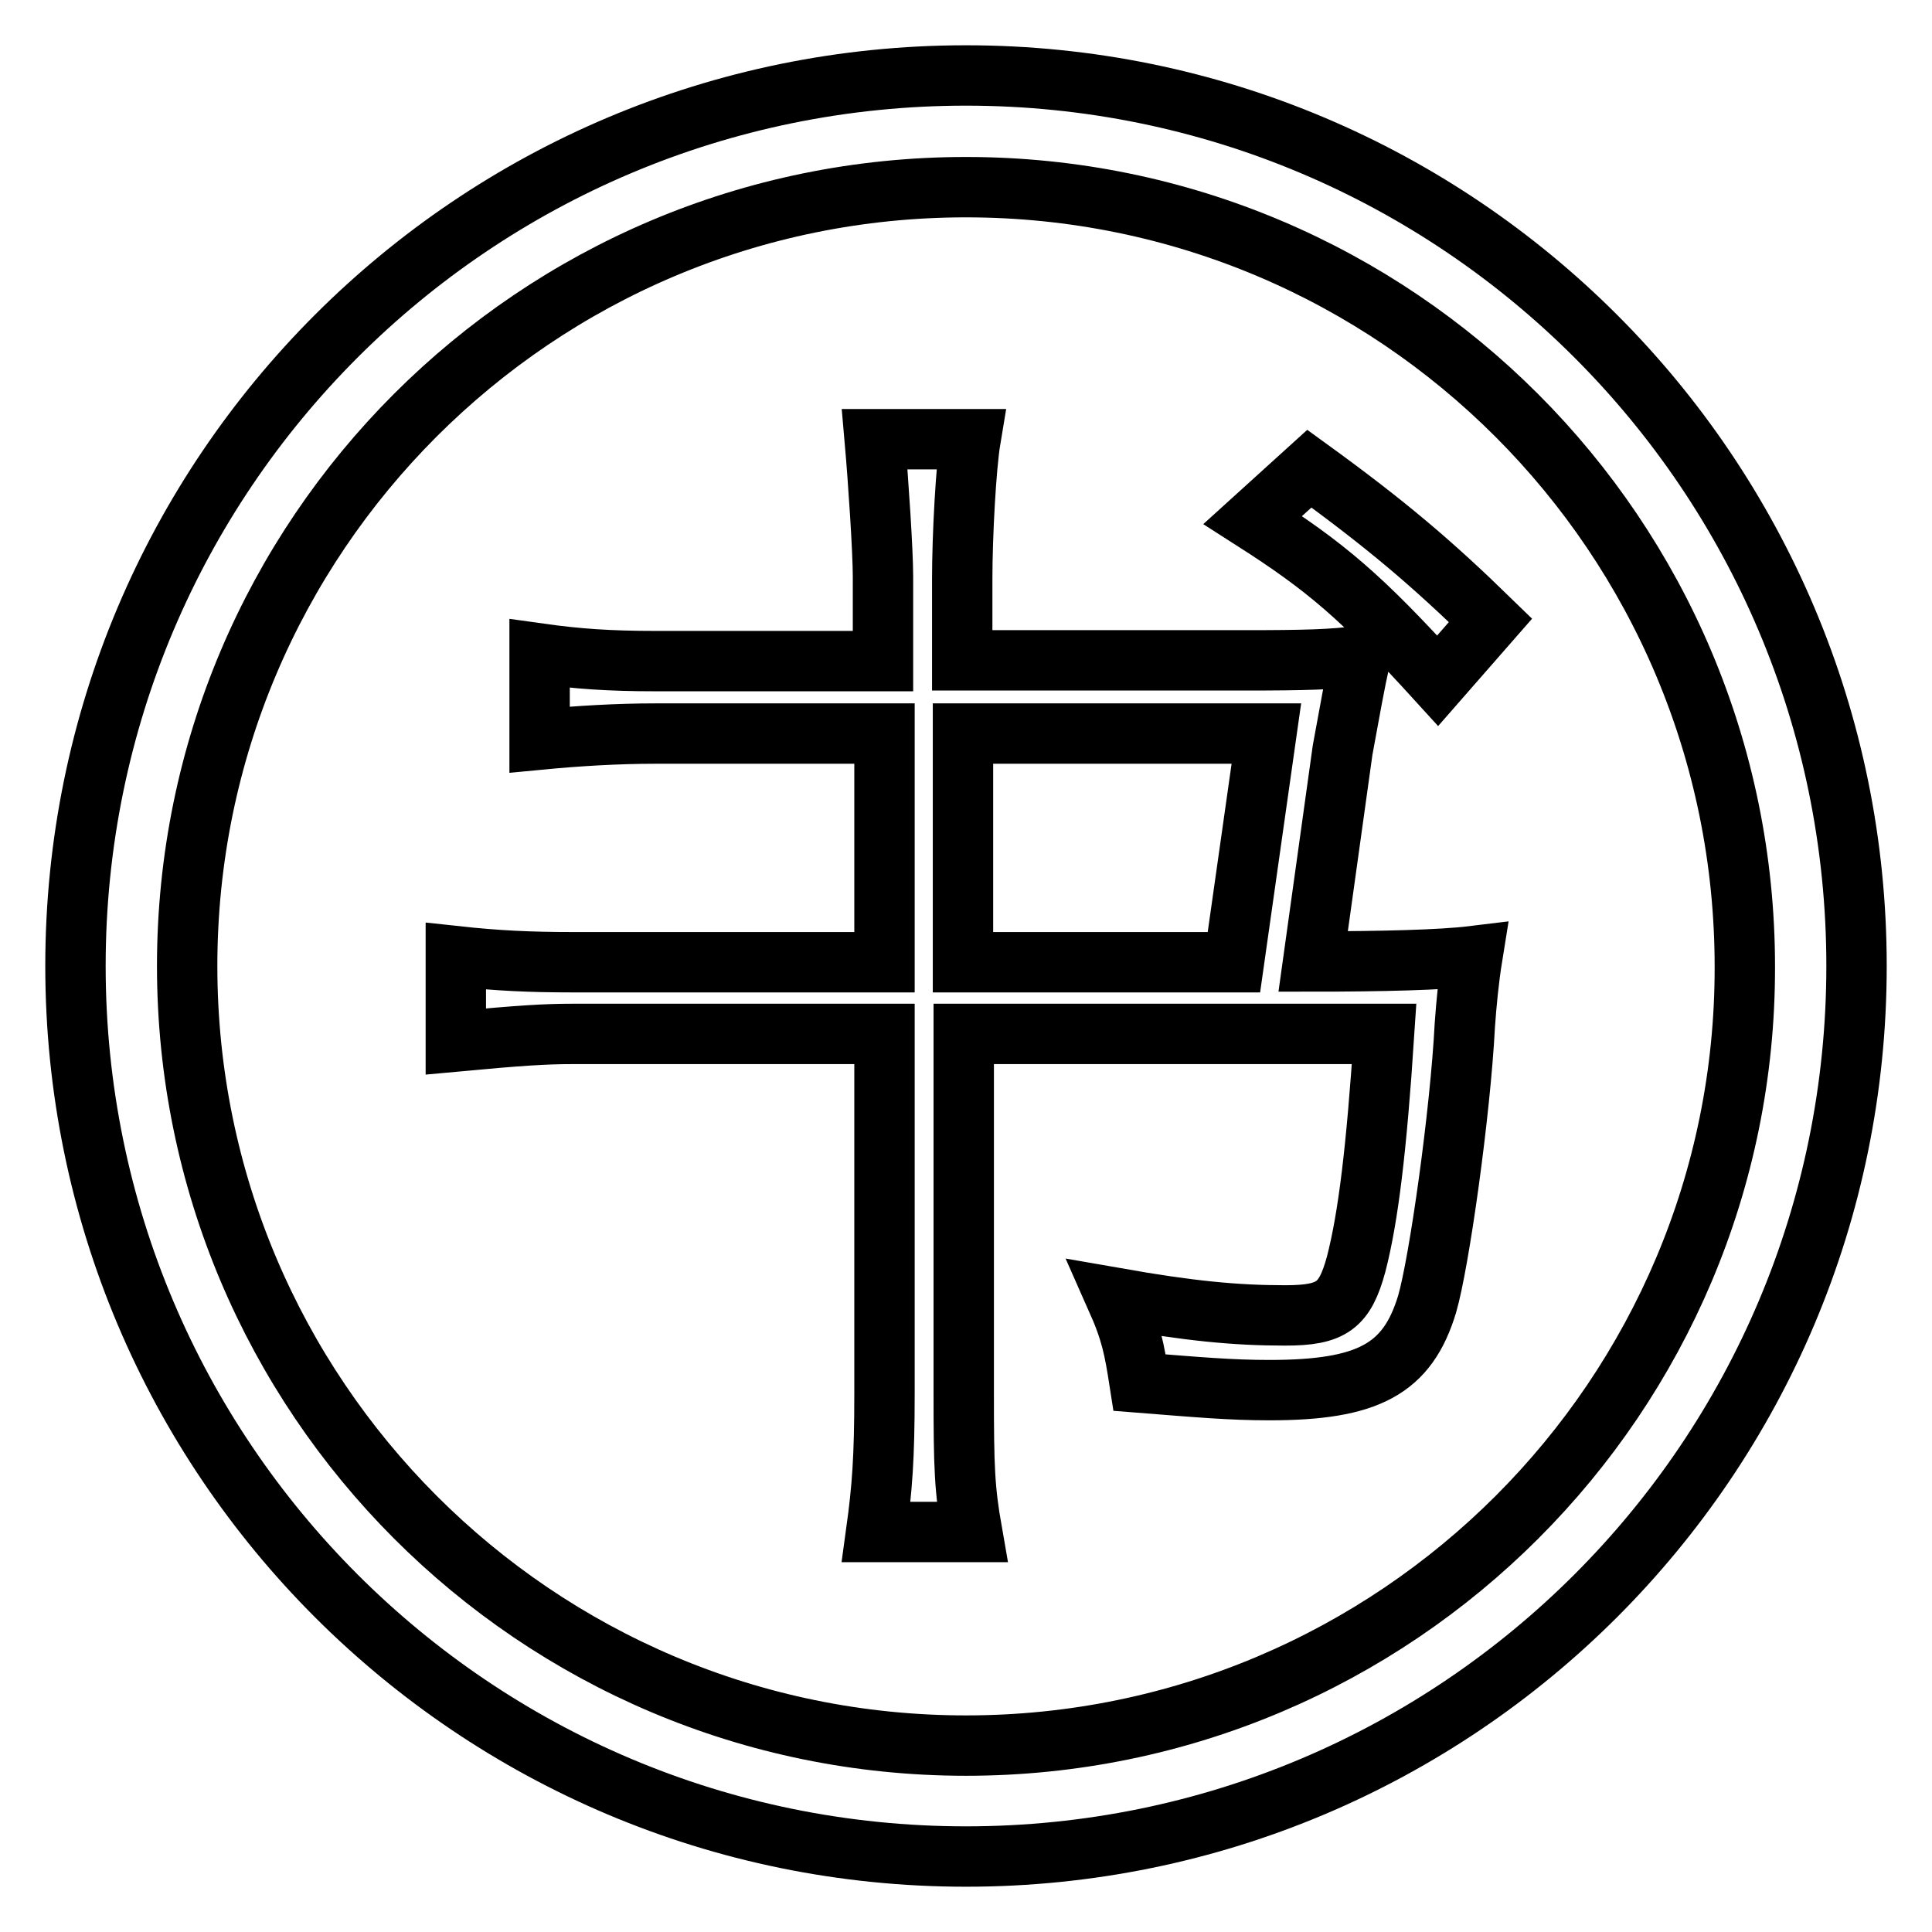 <?xml version="1.0" encoding="utf-8"?>
<!-- Svg Vector Icons : http://www.onlinewebfonts.com/icon -->
<!DOCTYPE svg PUBLIC "-//W3C//DTD SVG 1.1//EN" "http://www.w3.org/Graphics/SVG/1.1/DTD/svg11.dtd">
<svg version="1.1" xmlns="http://www.w3.org/2000/svg" xmlns:xlink="http://www.w3.org/1999/xlink" x="0px" y="0px" viewBox="0 0 256 256" enable-background="new 0 0 256 256" xml:space="preserve">
<g> <path stroke-width="8" fill-opacity="0" stroke="#000000"  d="M128,10C62.8,10,10,62.8,10,128c0,65.2,52.8,118,118,118c65.2,0,118-52.8,118-118C246,62.8,193.2,10,128,10 z M128,231.3C71,231.3,24.8,185,24.8,128C24.8,71,71,24.8,128,24.8c57,0,103.2,46.2,103.2,103.3C231.3,185,185,231.3,128,231.3z  M177.9,99.4c1.1-6,1.5-8.3,2.4-12.5c-3.7,0.5-7.5,0.6-15.3,0.6h-37.5V76.7c0-5.8,0.5-14.9,1.1-18.5h-12.7 c0.5,5.7,1.1,14.9,1.1,18.2v11.2H86.9c-6.2,0-10.4-0.3-15.4-1V98c5.2-0.5,10.4-0.8,15.4-0.8h30.3v30.3H75.8 c-5.5,0-9.9-0.2-15.4-0.8V138c8.6-0.8,11.9-1,15.4-1h41.4v47.7c0,8.4-0.3,12.5-1.1,18.3h12.7c-1-5.7-1.1-8.6-1.1-18.3v-47.7h55.7 c-1,15.3-2.1,24.3-3.7,30.5c-1.5,5.5-3.2,6.8-9.4,6.8c-6.7,0-12.7-0.6-22.4-2.3c2,4.5,2.4,6.7,3.1,11.2c7.6,0.6,12,1,17.2,1 c13.1,0,18.3-2.8,20.9-11.4c1.6-5.5,4.4-25.3,5-37c0.2-2.8,0.5-6,1-9.1c-4.1,0.5-12,0.7-21.1,0.7L177.9,99.4z M163.5,127.5h-35.9 V97.2h40.2L163.5,127.5z M166,68.9c9.7,6.2,14.4,10.2,24.5,21.3l7-8c-7.8-7.6-13.8-12.7-24-20.1L166,68.9z"/></g>
</svg>